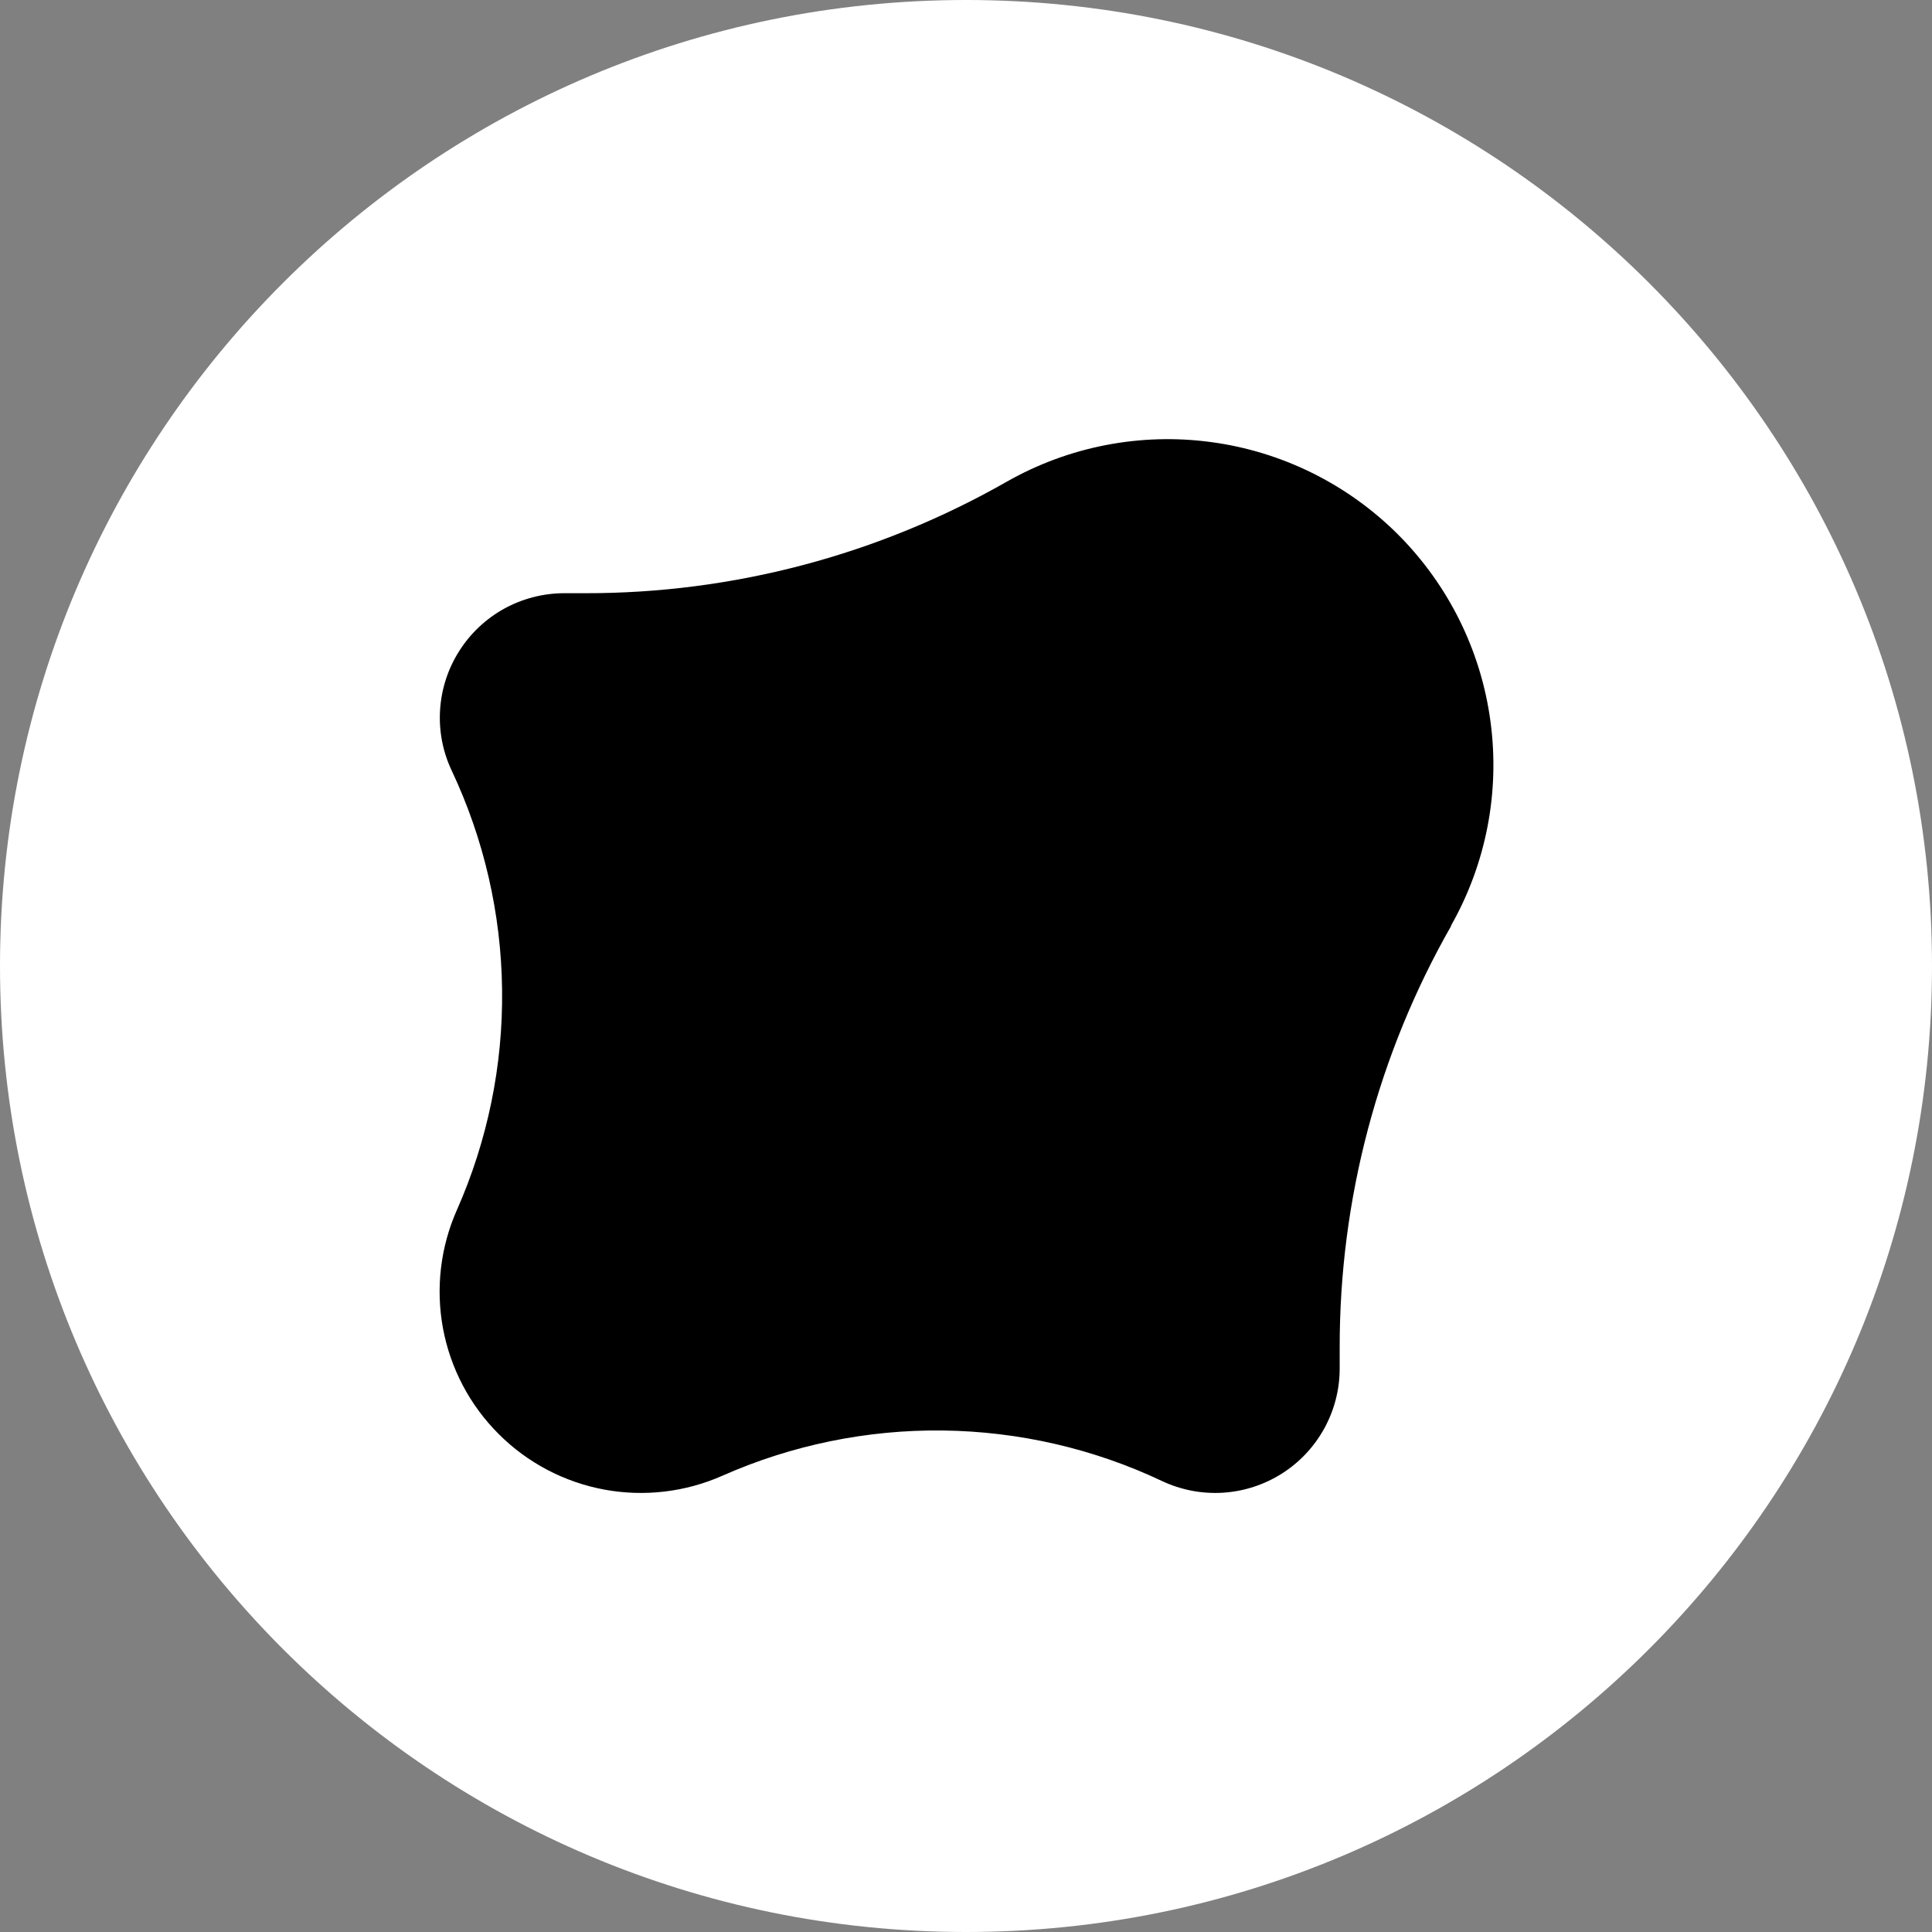 <svg width="24" height="24" viewBox="0 0 24 24" fill="none" xmlns="http://www.w3.org/2000/svg">
<rect x="0" y="0" width="24" height="24" fill="#808080" stroke="none"/>
<g id="jjo" clip-path="url(#clip0_13881_17864)">
<path id="Vector" d="M12 24C18.627 24 24 18.627 24 12C24 5.373 18.627 0 12 0C5.373 0 0 5.373 0 12C0 18.627 5.373 24 12 24Z" fill="white"/>
<path id="Vector_2" d="M18.023 11.502C18.461 10.731 18.634 9.839 18.515 8.96C18.397 8.082 17.993 7.267 17.367 6.64C16.74 6.014 15.925 5.61 15.047 5.492C14.169 5.373 13.276 5.546 12.506 5.984C10.91 6.894 9.105 7.372 7.267 7.369H7.039H7.006C6.746 7.37 6.491 7.436 6.263 7.561C6.036 7.687 5.844 7.867 5.705 8.087C5.565 8.306 5.484 8.557 5.467 8.816C5.45 9.075 5.499 9.335 5.61 9.57C6.012 10.422 6.226 11.351 6.237 12.293C6.249 13.235 6.057 14.169 5.676 15.03C5.471 15.492 5.411 16.006 5.503 16.502C5.596 16.999 5.836 17.456 6.194 17.813C6.551 18.171 7.008 18.411 7.505 18.504C8.001 18.596 8.514 18.536 8.976 18.331C9.838 17.95 10.771 17.759 11.713 17.77C12.655 17.782 13.584 17.995 14.435 18.398C14.671 18.509 14.931 18.559 15.191 18.543C15.451 18.527 15.703 18.445 15.923 18.306C16.143 18.167 16.324 17.974 16.45 17.746C16.576 17.517 16.642 17.261 16.642 17V16.967V16.739C16.64 14.902 17.117 13.096 18.028 11.5L18.023 11.502Z" fill="black"/>
</g>
<defs>
<clipPath id="clip0_13881_17864">
<rect width="24" height="24" fill="white"/>
</clipPath>
</defs>
</svg>
